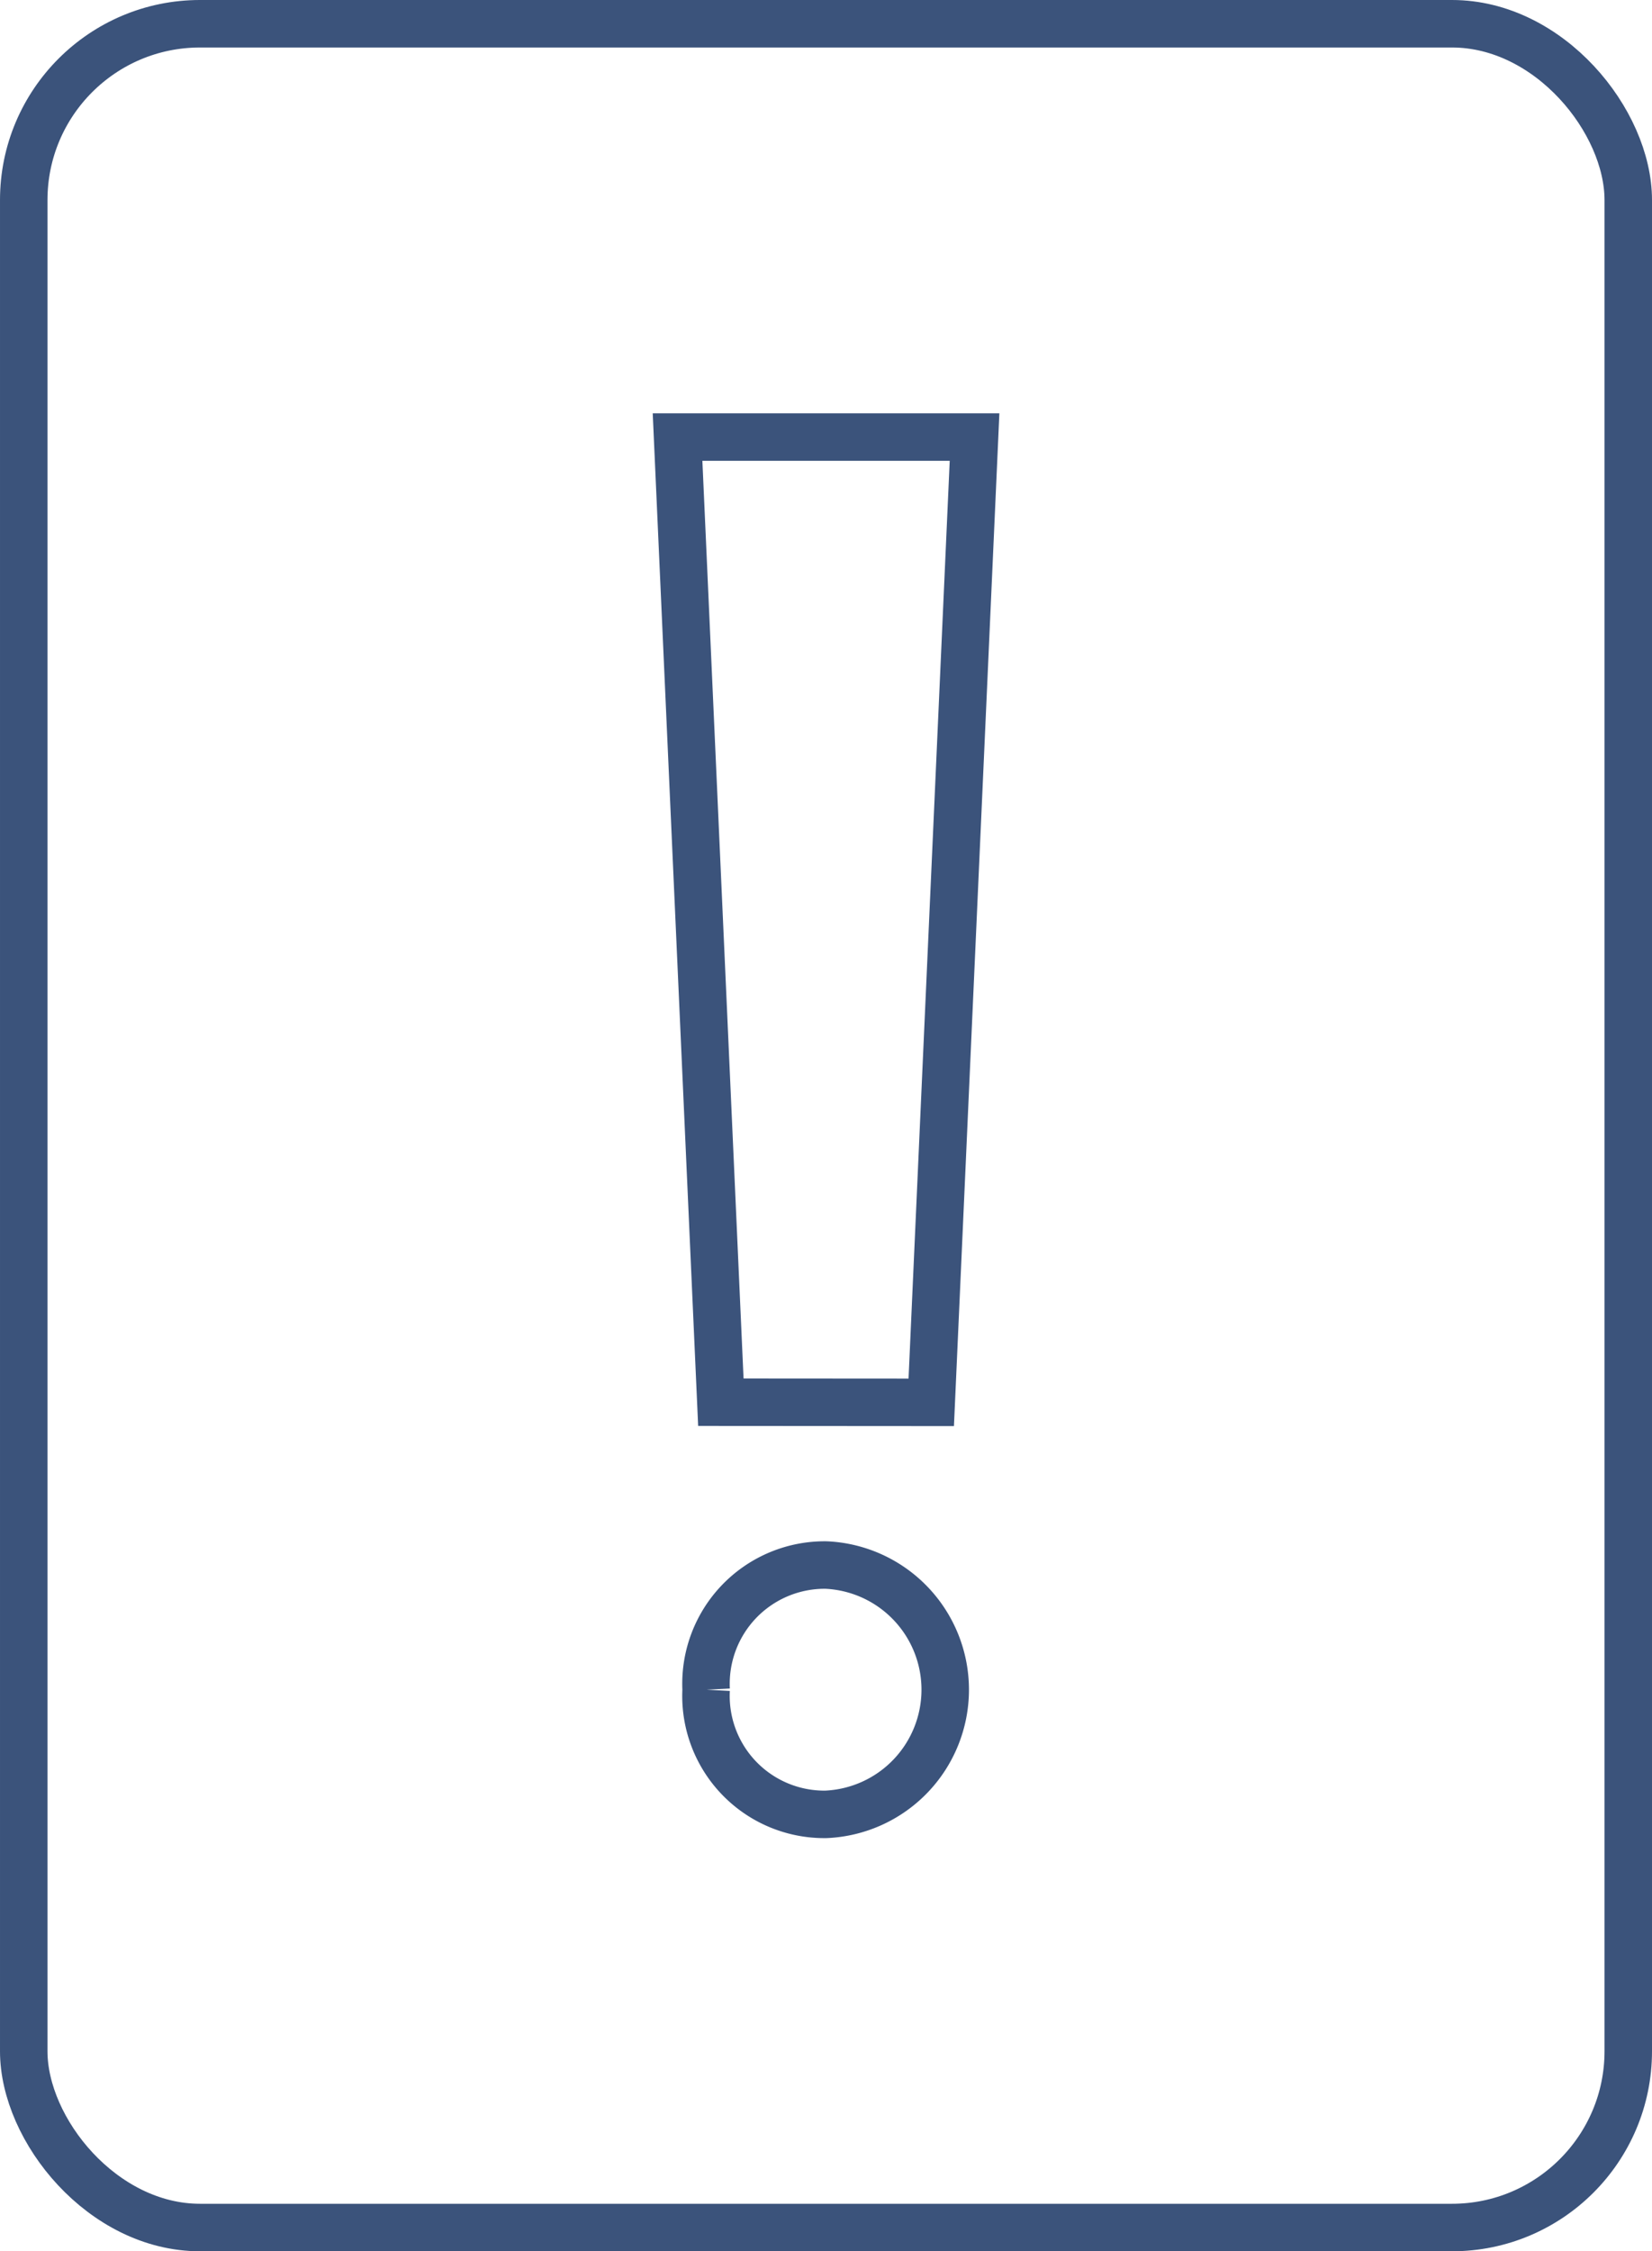 <svg xmlns="http://www.w3.org/2000/svg" width="34.793" height="47.394" viewBox="0 0 34.793 47.394">
  <g id="Group_110" data-name="Group 110" transform="translate(-921.218 -318.426)">
    <g id="Group_61" data-name="Group 61">
      <path id="Path_149" data-name="Path 149" d="M511.238,33.819a2.5,2.5,0,0,1,2.523-2.625,2.627,2.627,0,0,1,0,5.249,2.493,2.493,0,0,1-2.523-2.625" transform="translate(424.852 320.179)" fill="none" stroke="#3b537b" stroke-width="1"/>
      <g id="Group_54" data-name="Group 54" transform="translate(-7.877)">
        <rect id="Rectangle_47" data-name="Rectangle 47" width="33.793" height="46.394" rx="3.712" transform="translate(929.595 318.926)" fill="none" stroke="#3b537b" stroke-miterlimit="10" stroke-width="1"/>
        <path id="Path_150" data-name="Path 150" d="M511.739,35.318,510.827,15h6.255l-.912,20.321Z" transform="translate(432.538 312.627)" fill="none" stroke="#3b537b" stroke-width="1"/>
      </g>
    </g>
  </g>
</svg>
